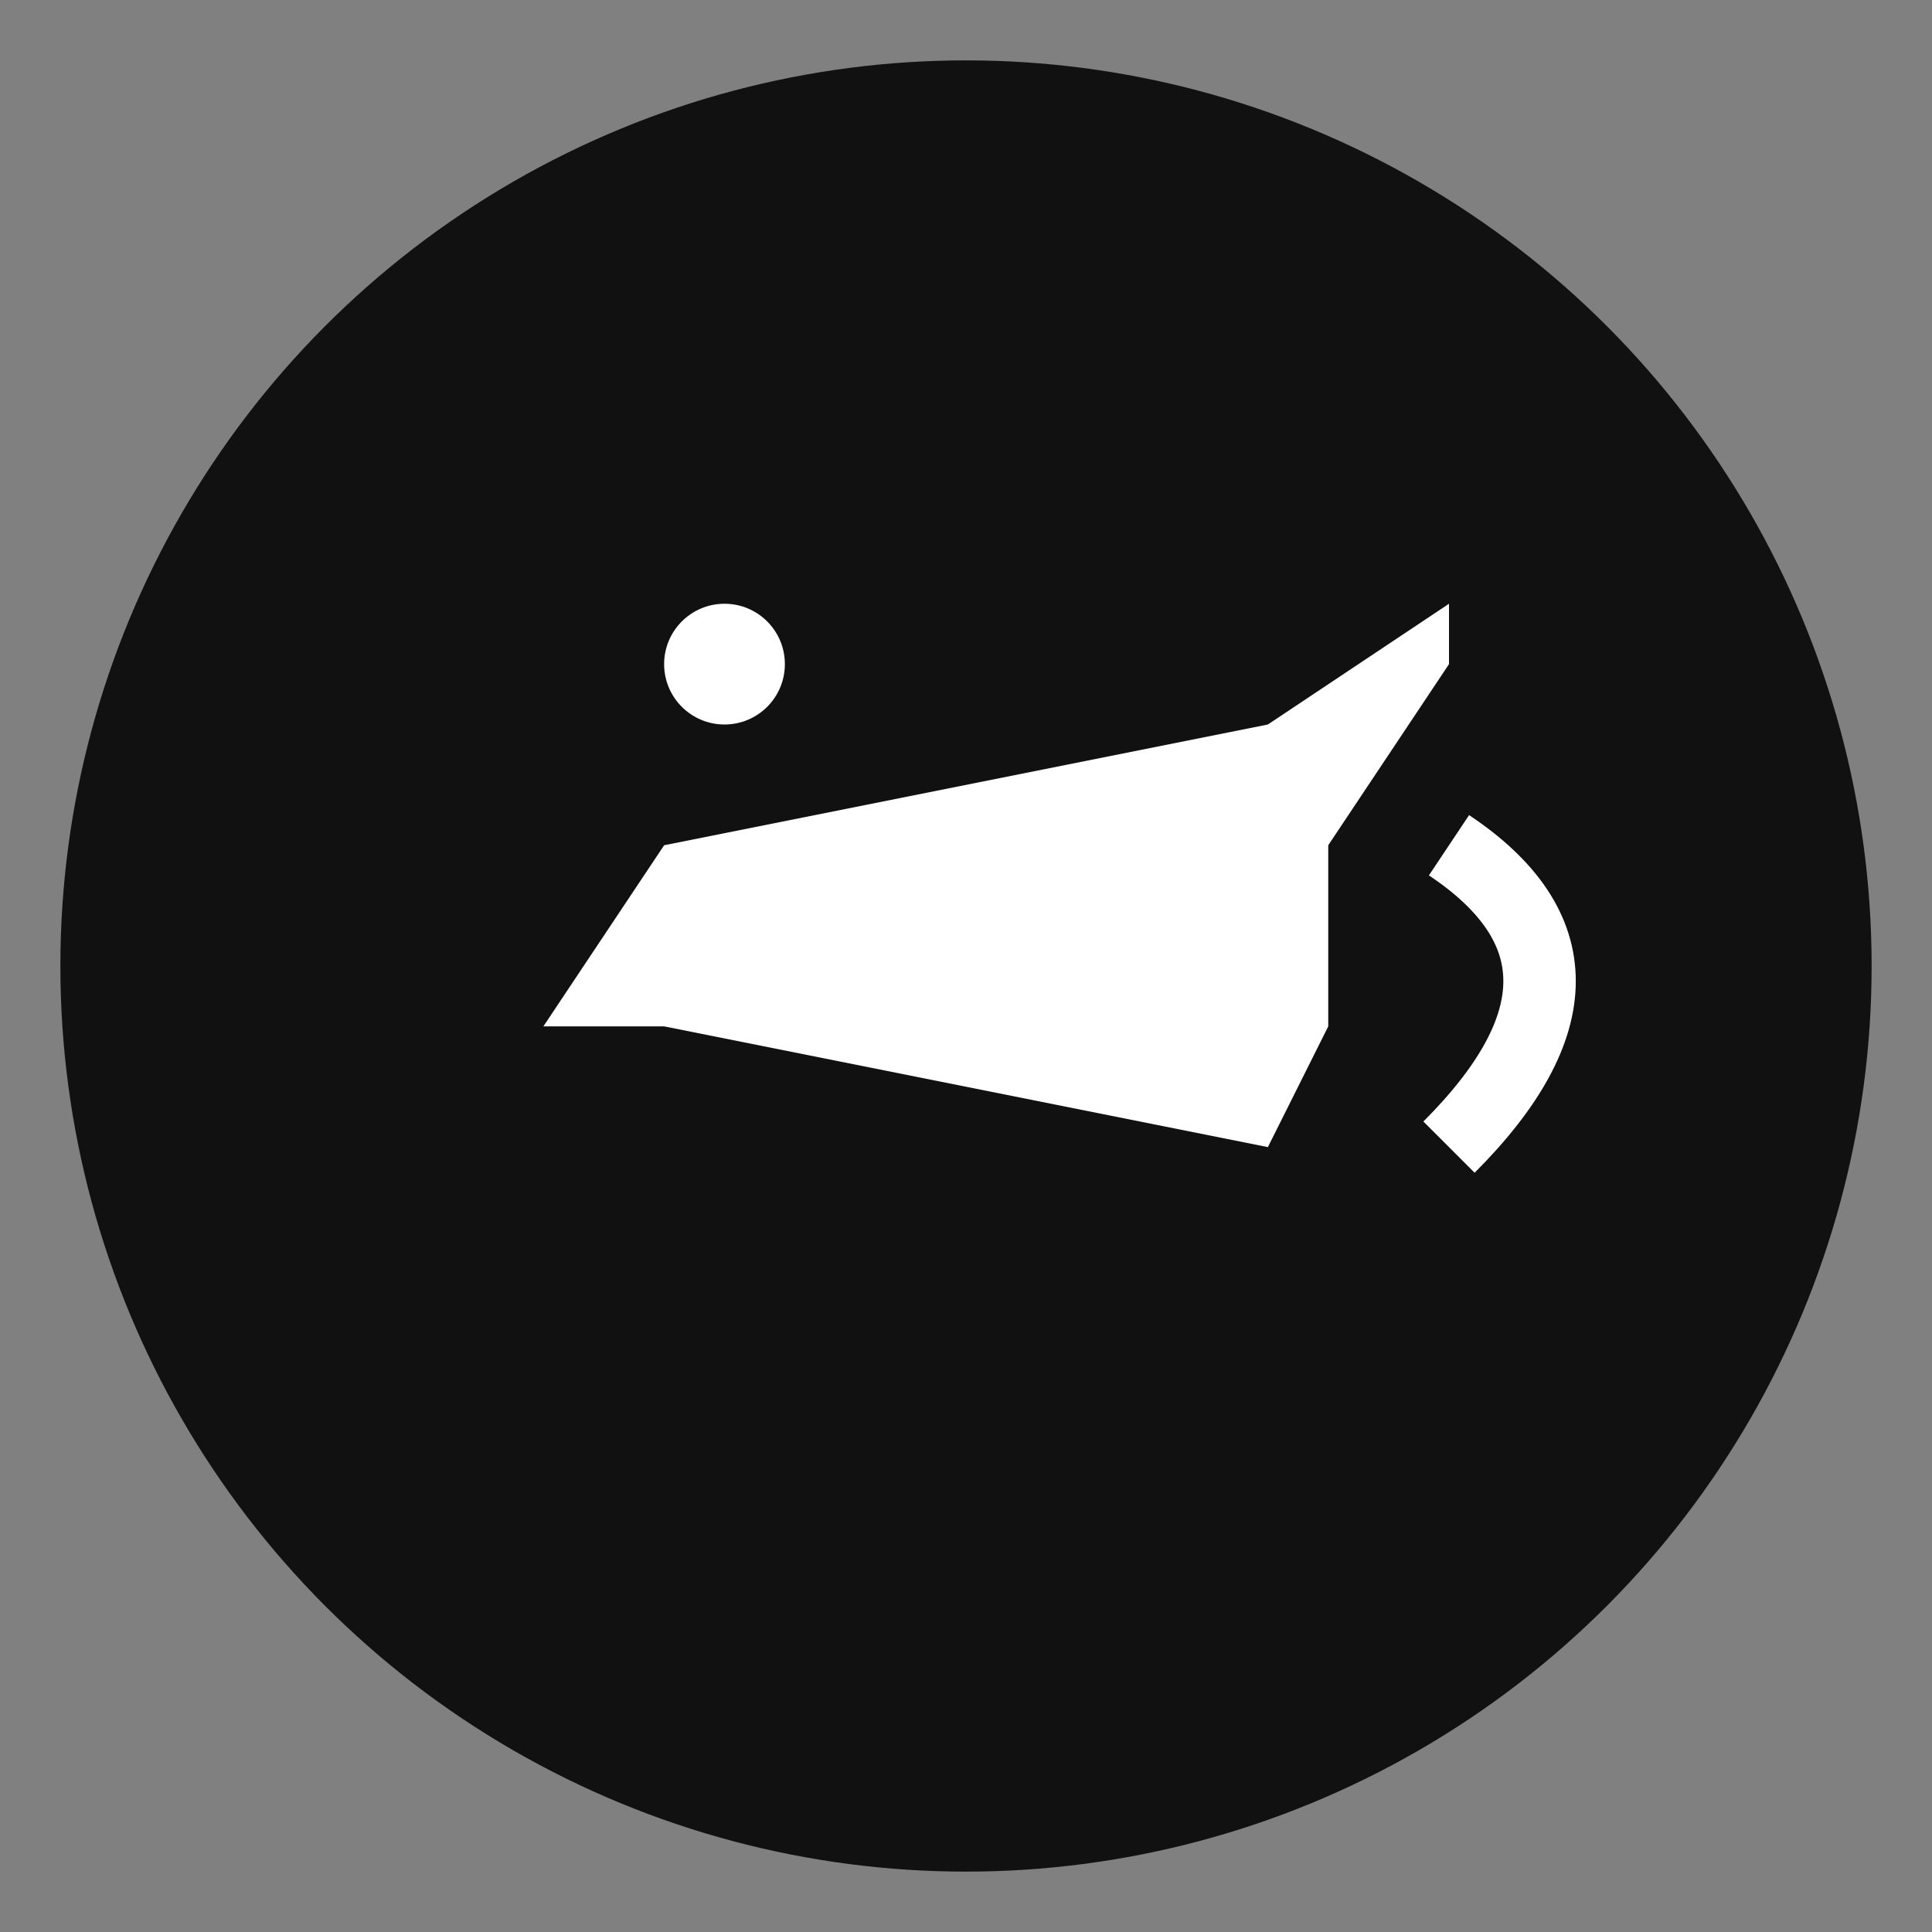 <svg xmlns="http://www.w3.org/2000/svg" viewBox="0 0 32 32">
  <rect x="0" y="0" width="32" height="32" fill="#808080" stroke="none"/>
  <circle cx="16" cy="16" r="15" fill="#111111"/>
  <path d="M9 17 L11 14 L21 12 L24 10 L24 11 L22 14 L22 17 L21 19 L11 17 Z" fill="#ffffff"/>
  <path d="M24 14 Q27 16 24 19" stroke="#ffffff" stroke-width="1.2" fill="none"/>
  <circle cx="12" cy="11" r="1" fill="#ffffff"/>
</svg>
